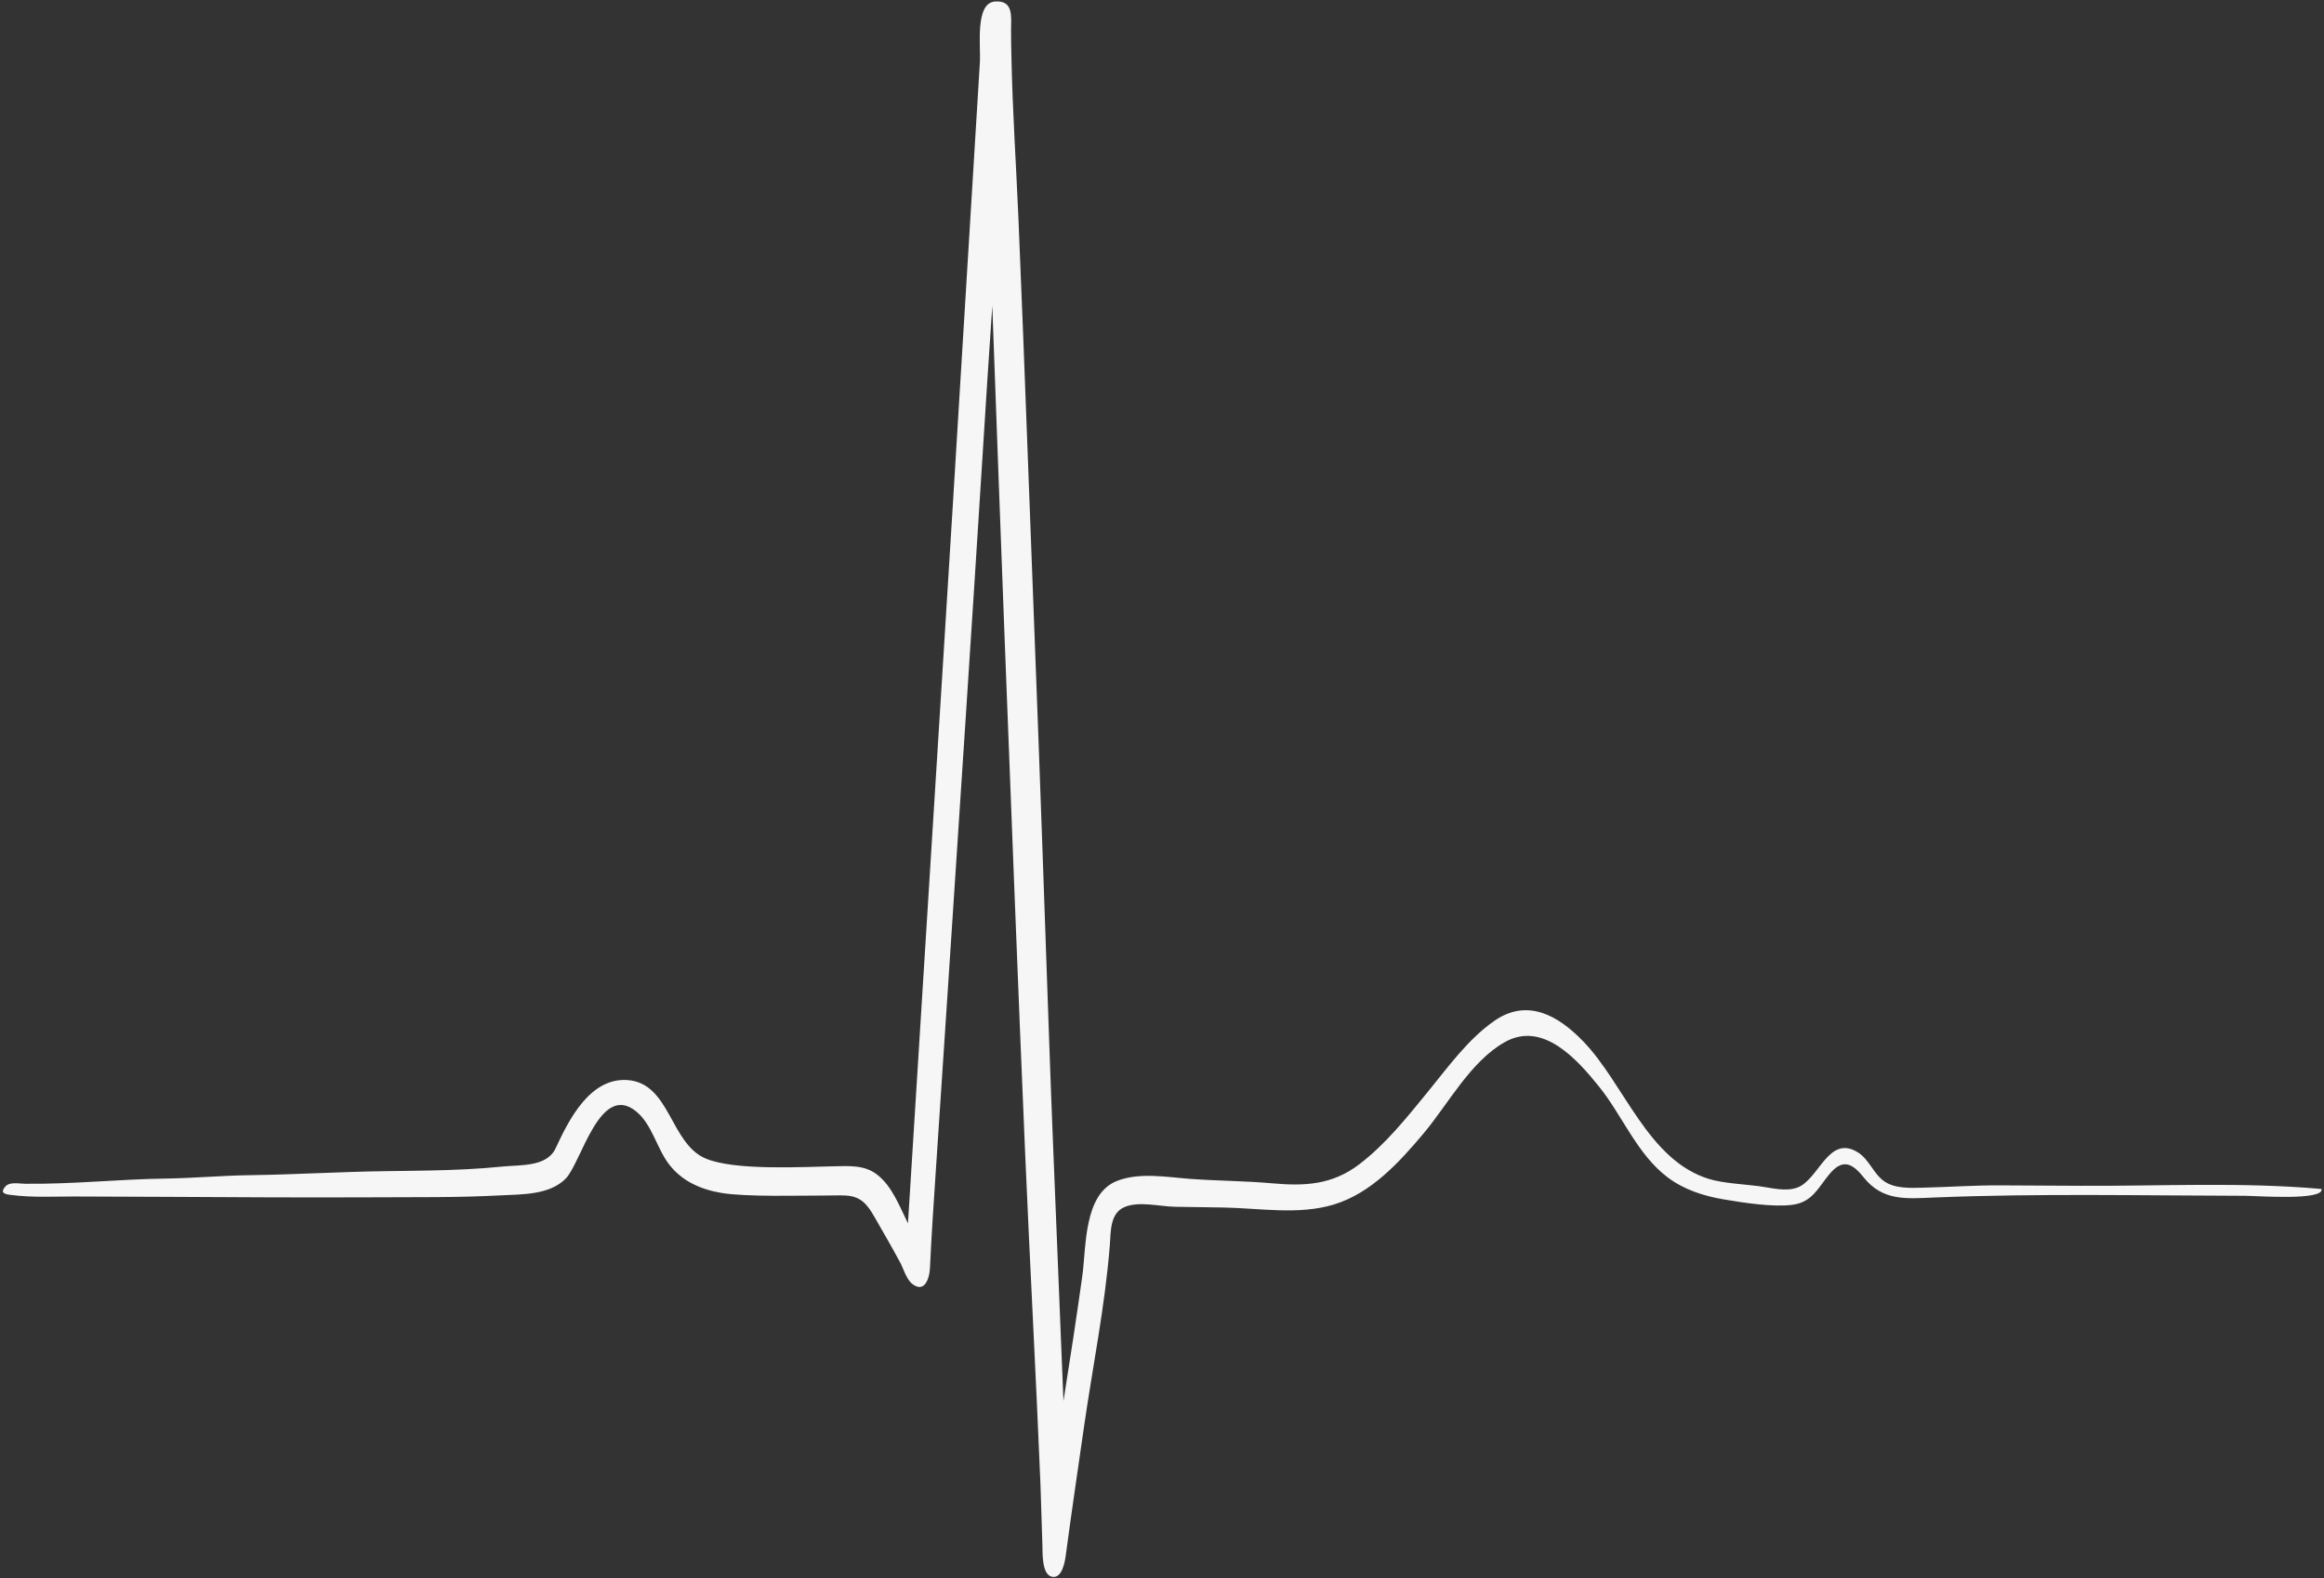 <?xml version="1.0" encoding="UTF-8" standalone="no"?><svg xmlns="http://www.w3.org/2000/svg" xmlns:xlink="http://www.w3.org/1999/xlink" fill="#000000" height="1130.7" preserveAspectRatio="xMidYMid meet" version="1" viewBox="219.4 454.4 1664.5 1130.7" width="1664.5" zoomAndPan="magnify"><rect x="219.4" y="454.4" width="1664.5" height="1130.7" fill="#333333" stroke="none"/><g id="change1_1"><path d="M 1882.141 1306.223 C 1825.02 1301.094 1766.711 1304.254 1709.383 1303.941 C 1690.125 1303.832 1670.859 1303.734 1651.605 1303.633 C 1633.215 1303.531 1614.988 1304.871 1596.621 1305.293 C 1587.57 1305.504 1576.547 1306.102 1568.789 1300.613 C 1561.105 1295.164 1558.156 1285.043 1550.09 1280.012 C 1529.09 1266.871 1522.27 1299.133 1507 1305.082 C 1498.391 1308.434 1487.918 1305.344 1479.168 1304.203 C 1468.859 1302.863 1453.582 1302.133 1443.605 1299.102 C 1399.387 1285.633 1382.938 1230.922 1353.059 1200.172 C 1335.25 1181.832 1313.289 1169.402 1289.664 1185.781 C 1270.766 1198.902 1256.156 1219.363 1241.758 1236.973 C 1226.883 1255.164 1211.844 1274.094 1193.051 1288.453 C 1173.621 1303.301 1154.027 1304.262 1130.516 1302.16 C 1111.078 1300.434 1091.715 1300.41 1072.297 1299.023 C 1055.555 1297.812 1035.535 1294.062 1019.355 1300.473 C 995.391 1309.973 997.48 1347.871 994.539 1368.832 C 990.359 1398.672 985.809 1428.453 981.07 1458.203 C 978.566 1396.332 976.062 1334.461 973.559 1272.602 C 971.629 1224.941 970.051 1177.262 968.371 1129.602 C 966.668 1081.352 965.035 1033.102 963.215 984.859 C 960.598 915.578 957.98 846.297 955.363 777.016 C 953.27 721.551 951.188 666.07 948.816 610.617 C 947.18 572.301 944.594 534 943.82 495.66 C 943.684 488.875 943.484 482.09 943.547 475.309 C 943.633 466.141 945.277 454.434 931.961 455.484 C 917.578 456.629 921.922 487.441 921.211 499.082 C 920.32 513.633 919.434 528.184 918.543 542.738 C 916.996 568.082 915.449 593.418 913.898 618.754 C 909.852 684.98 905.805 751.195 901.754 817.414 C 899.781 849.707 897.77 881.988 895.75 914.273 C 891.027 989.848 886.301 1065.422 881.574 1141.004 C 877.816 1201.082 874.059 1261.172 870.305 1321.254 C 870.105 1324.441 869.902 1327.633 869.703 1330.82 C 863.668 1318.781 858.453 1304.164 847.332 1295.723 C 838.207 1288.793 827.074 1289.793 816.27 1289.98 C 794.055 1290.391 745.684 1293.211 724.793 1284.395 C 699.172 1273.562 699.453 1230.023 668.465 1228.172 C 641.867 1226.582 626.781 1256.664 617.41 1276.941 C 611.113 1290.574 592.254 1288.832 579.055 1290.172 C 561.953 1291.922 544.758 1292.613 527.578 1292.973 C 517.047 1293.203 506.512 1293.301 495.98 1293.441 C 463.324 1293.871 430.668 1295.914 398.012 1296.344 C 378.055 1296.613 358.102 1298.48 338.148 1298.754 C 304.531 1299.211 270.766 1302.902 237.188 1302.48 C 233.254 1302.434 226.344 1300.934 223.293 1304.383 C 219.434 1308.734 222.18 1309.852 226.676 1310.434 C 242.883 1312.531 258.895 1311.574 272.227 1311.602 C 318.633 1311.703 365.035 1312.023 411.438 1312.211 C 434.77 1312.301 458.094 1312.293 481.426 1312.211 C 497.809 1312.16 514.191 1312.141 530.578 1312.051 C 546.402 1311.973 562.211 1311.621 578.016 1310.801 C 593.273 1310 613.008 1310.594 624.582 1298.773 C 635.848 1287.262 649.141 1228.852 675.438 1250.992 C 686.5 1260.301 689.883 1277.203 698.562 1288.531 C 707.898 1300.723 721.438 1306.602 736.309 1309.082 C 754.094 1312.051 793.566 1310.883 811.555 1310.902 C 816.039 1310.914 820.621 1310.672 825.098 1310.914 C 836.133 1311.5 840.648 1317.402 845.77 1326.344 C 851.934 1337.102 858.191 1347.863 864.062 1358.781 C 866.703 1363.703 868.523 1371.082 873.086 1374.461 C 881.863 1380.961 885.156 1369.863 885.469 1362.801 C 886.52 1339.281 888.148 1315.812 889.707 1292.312 C 892.738 1246.621 895.785 1200.941 898.793 1155.262 C 907.027 1030.102 915.344 904.949 923.195 779.77 C 925.414 744.332 927.676 708.906 930.102 673.48 C 933.047 753.324 935.883 833.176 938.98 913.008 C 943.711 1035.023 948.34 1157.031 953.562 1279.023 C 956.969 1358.562 961.32 1438.051 964.598 1517.602 C 965.199 1532.211 965.402 1546.852 965.996 1561.461 C 966.207 1566.633 965.355 1582.93 973.188 1584.109 C 980.109 1585.16 982.098 1573.34 982.684 1568.98 C 986.789 1538.273 991.324 1507.602 995.738 1476.922 C 1001.965 1433.633 1010.816 1390.332 1014.266 1346.75 C 1015.047 1336.883 1014.188 1323.422 1025.117 1319.043 C 1035.527 1314.863 1049.746 1318.734 1060.906 1318.973 C 1072.387 1319.211 1083.867 1319.312 1095.336 1319.492 C 1121.348 1319.922 1149.336 1325.043 1174.688 1317.371 C 1201.363 1309.293 1221.578 1287.152 1238.973 1266.441 C 1256.715 1245.301 1272.387 1215.191 1296.898 1201.152 C 1324.246 1185.492 1348.832 1213.211 1364.617 1232.801 C 1381.539 1253.781 1391.883 1281.391 1413.891 1297.961 C 1425.539 1306.723 1439.594 1311.242 1453.824 1313.652 C 1467.715 1316.004 1488.961 1319.402 1503.07 1317.57 C 1517.336 1315.723 1521.367 1305.652 1529.621 1295.652 C 1538.797 1284.543 1545.789 1287.383 1553.984 1297.664 C 1567.891 1315.133 1584.613 1313.141 1604.863 1312.324 C 1678.973 1309.32 1753.277 1310.953 1827.445 1311.113 C 1836 1311.133 1883.953 1314.754 1882.141 1306.223" fill="#f6f6f6"/></g></svg>